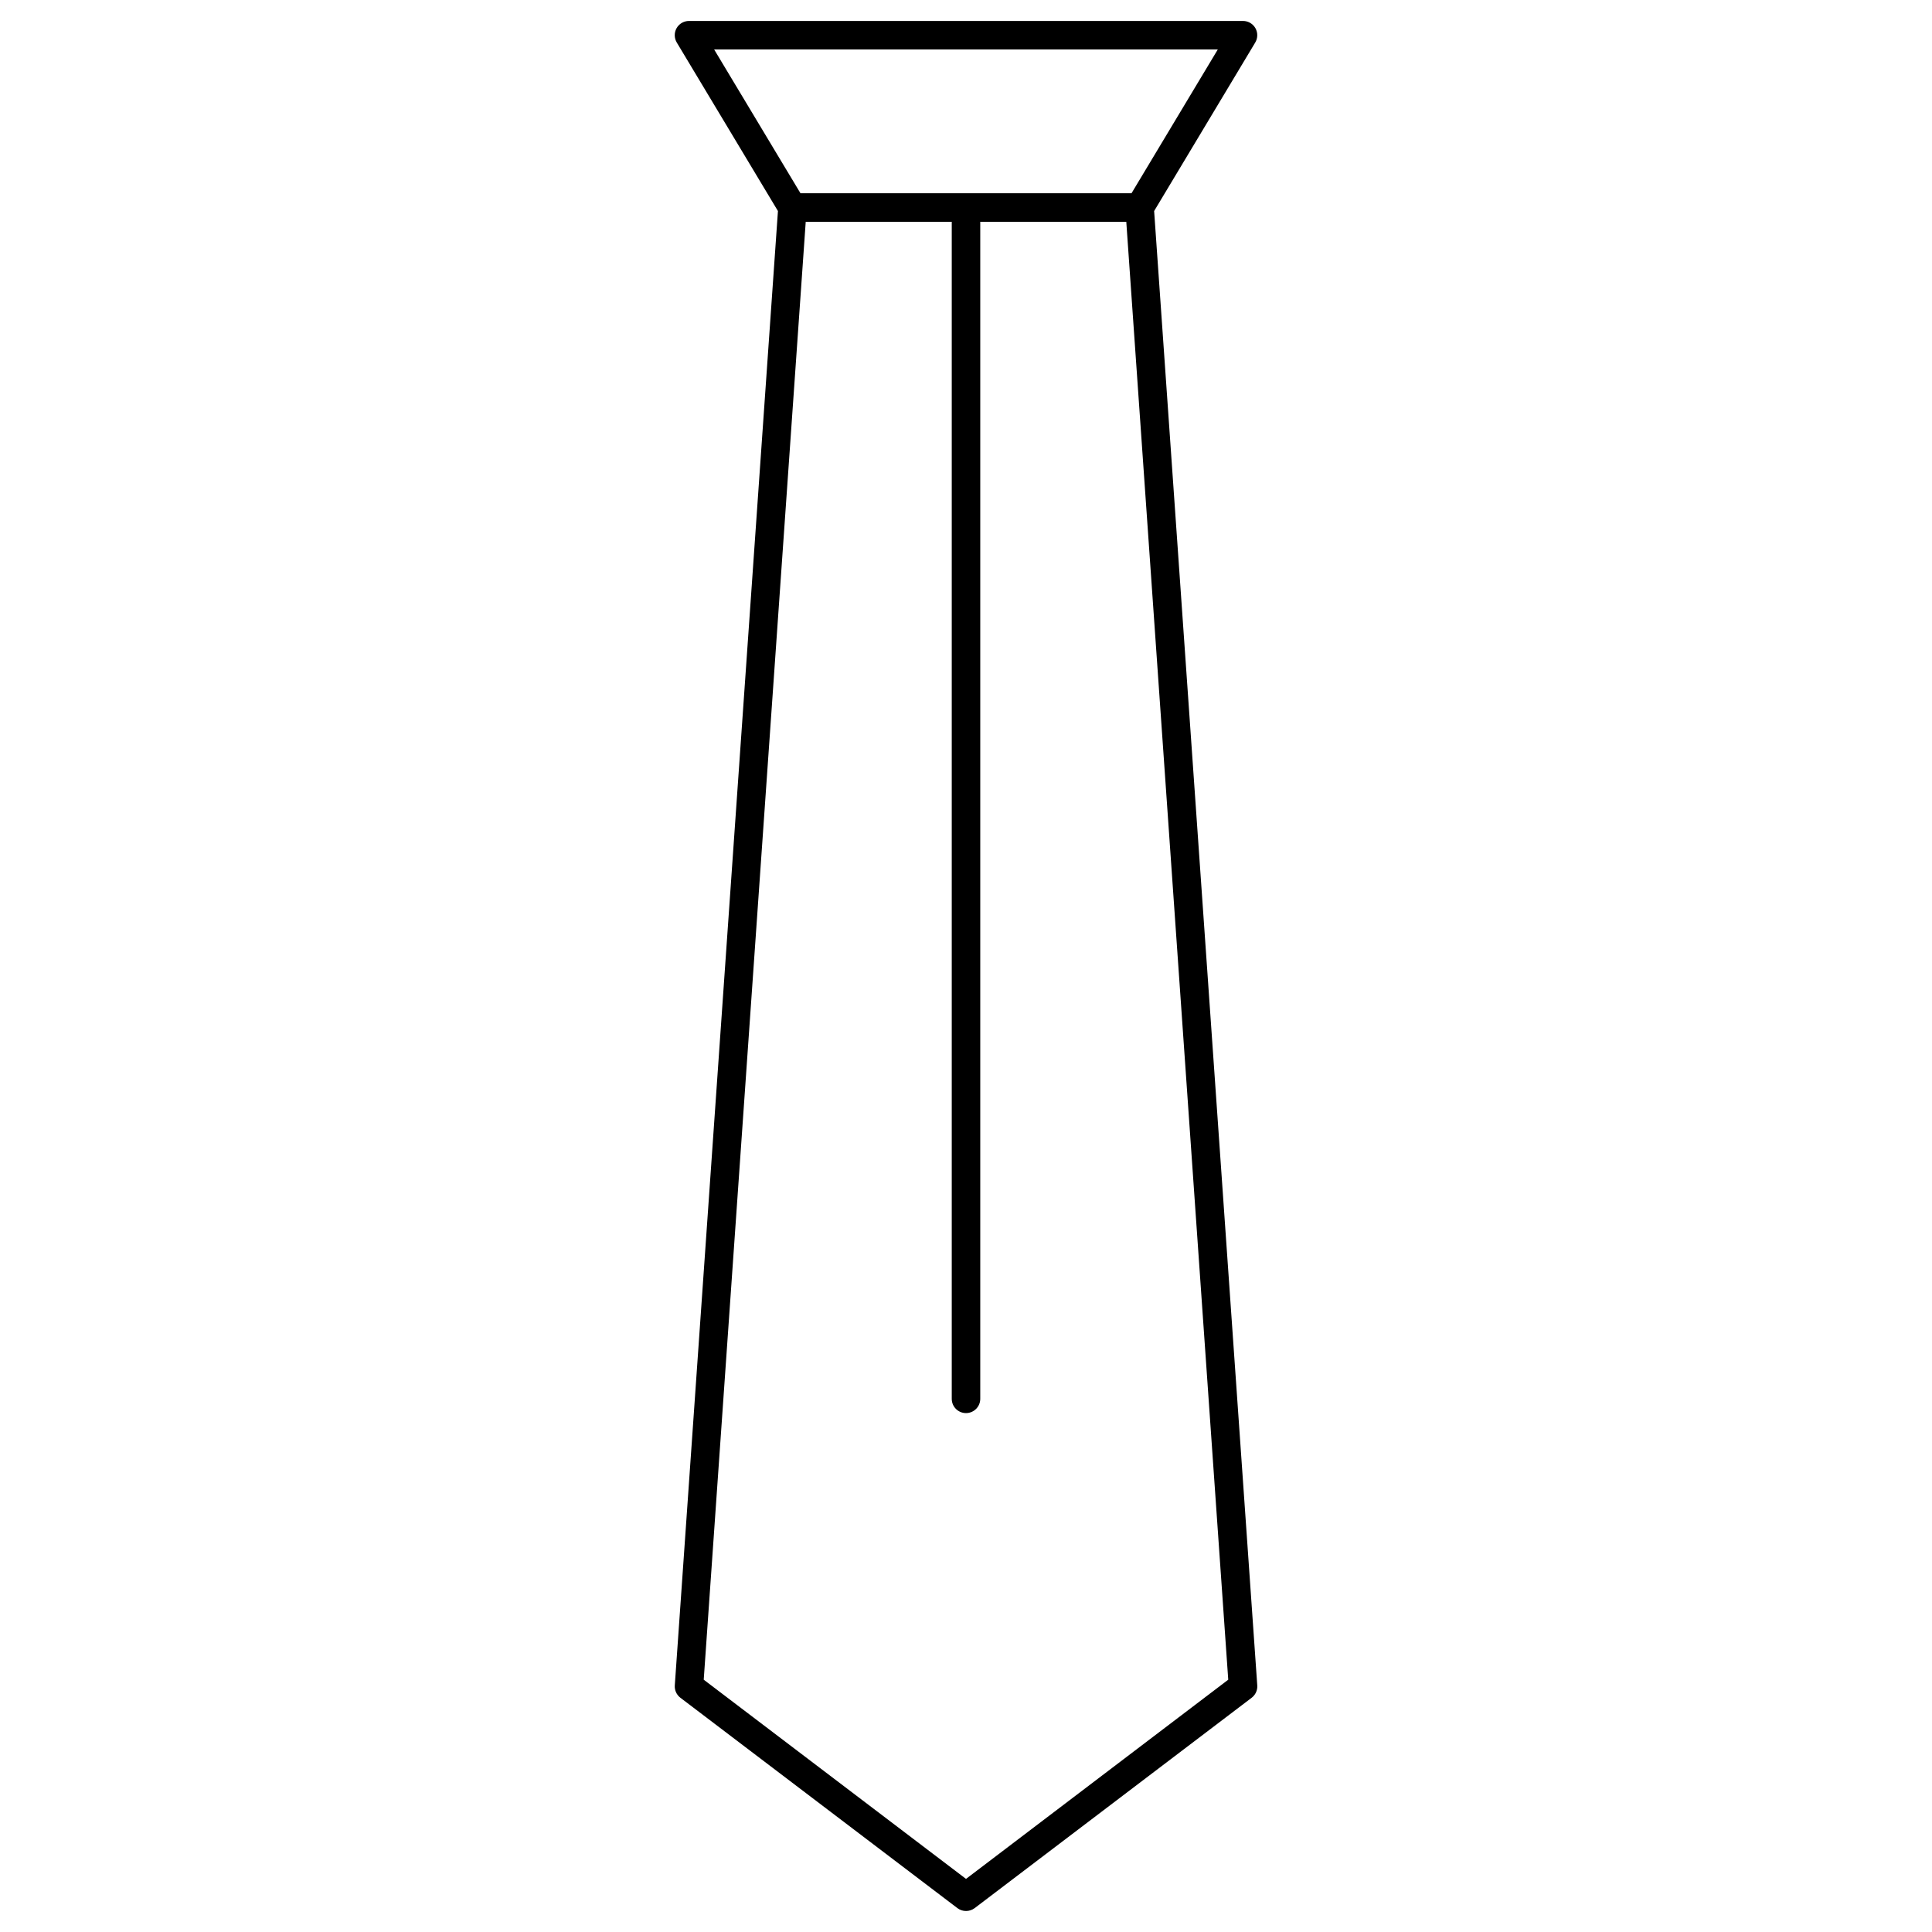 <?xml version="1.0" encoding="UTF-8"?>
<!-- Uploaded to: ICON Repo, www.iconrepo.com, Generator: ICON Repo Mixer Tools -->
<svg fill="#000000" width="800px" height="800px" version="1.1" viewBox="144 144 512 512" xmlns="http://www.w3.org/2000/svg">
 <path d="m476.65 155.27c0.699-1.164 0.719-2.621 0.047-3.805s-1.926-1.914-3.285-1.914h-146.82c-1.359 0-2.621 0.734-3.289 1.914-0.672 1.184-0.648 2.641 0.051 3.809l26.809 44.652-27.336 390.72c-0.09 1.273 0.469 2.504 1.48 3.273l73.414 55.75c0.676 0.516 1.48 0.766 2.289 0.766 0.805 0 1.605-0.258 2.289-0.766l73.41-55.75c1.012-0.77 1.57-2 1.48-3.273l-27.332-390.72zm-9.918 1.836-22.871 38.113h-87.723l-22.883-38.113zm-66.73 484.82-69.508-52.789 27.031-386.36h38.699v311.93c0 2.086 1.691 3.777 3.777 3.777 2.086 0 3.777-1.691 3.777-3.777v-311.93h38.699l27.02 386.36z"/>
</svg>